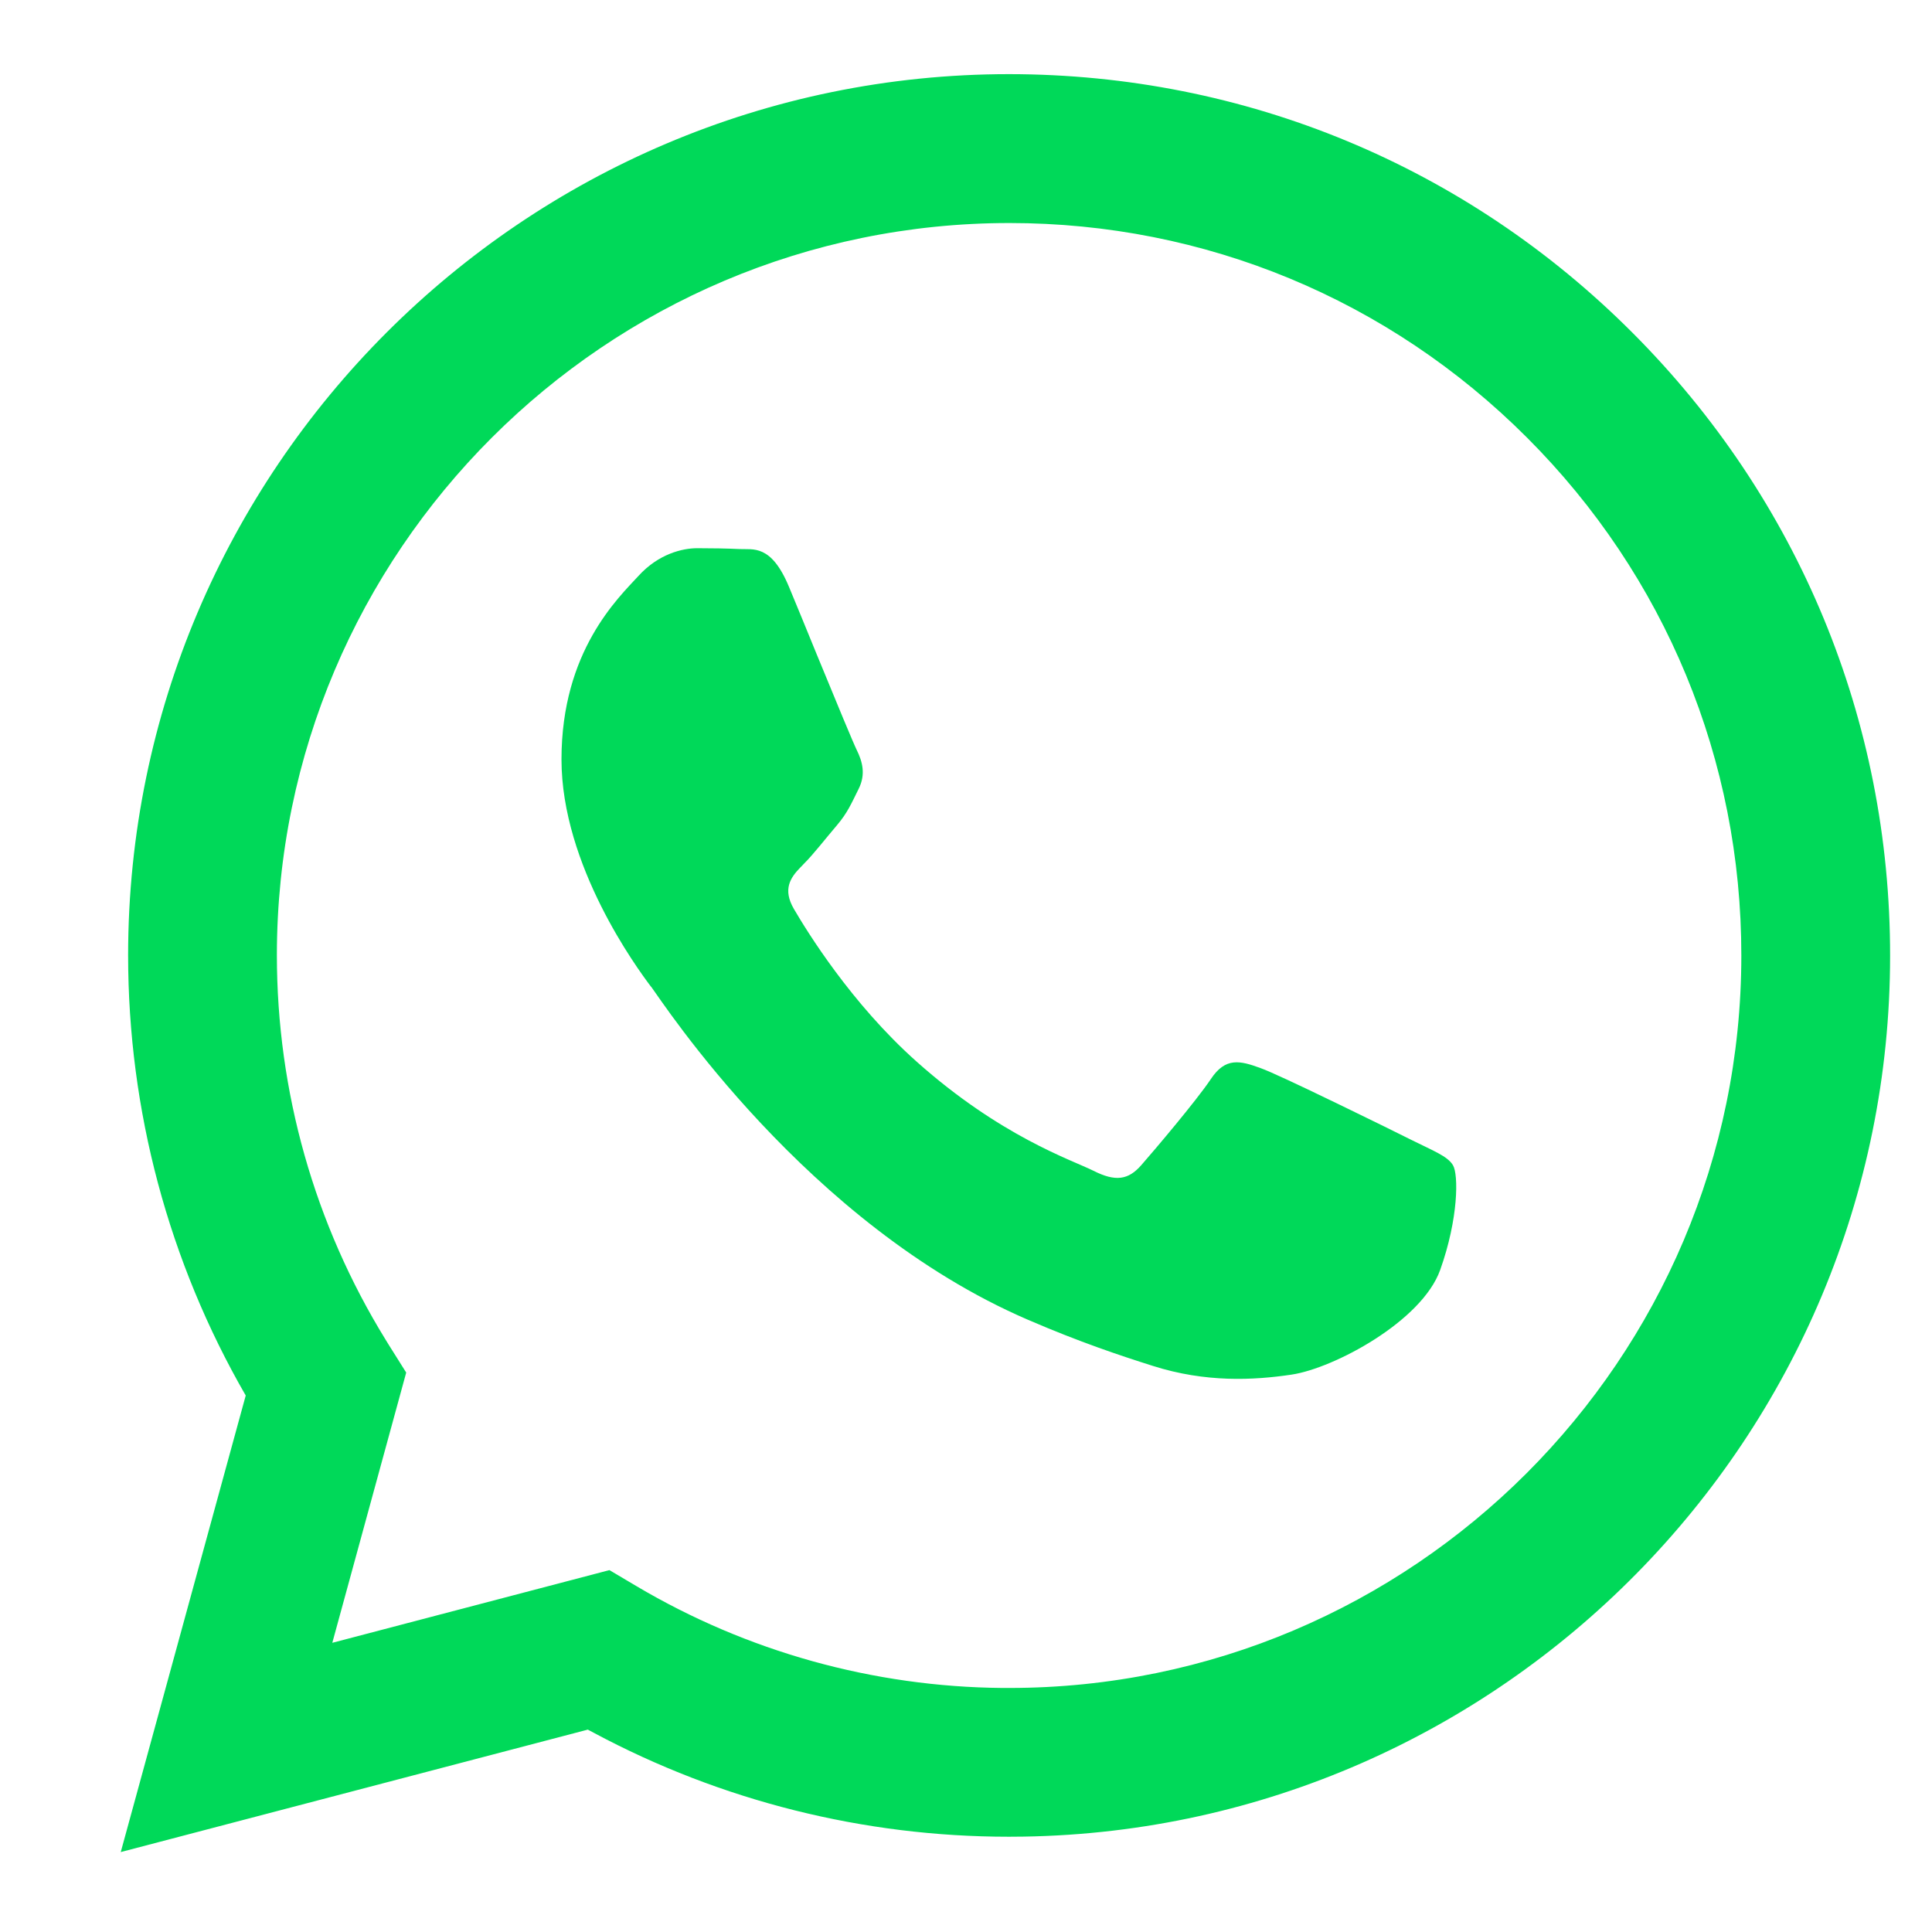 <?xml version="1.0" encoding="utf-8"?>
<svg xmlns="http://www.w3.org/2000/svg" fill="none" height="100%" overflow="visible" preserveAspectRatio="none" style="display: block;" viewBox="0 0 16 16" width="100%">
<g clip-path="url(#clip0_0_15556)" id="logos:whatsapp-monochrome-icon">
<path d="M8.357 0.614C10.309 0.615 12.141 1.375 13.518 2.754C14.896 4.133 15.654 5.966 15.653 7.916C15.652 11.898 12.444 15.146 8.478 15.21L8.357 15.211H8.354C7.152 15.211 5.97 14.914 4.917 14.35L4.868 14.324L1 15.338L2.035 11.557C1.397 10.451 1.061 9.196 1.061 7.91C1.063 3.887 4.336 0.614 8.357 0.614ZM8.36 1.847C5.015 1.847 2.294 4.567 2.293 7.91C2.293 9.039 2.604 10.138 3.193 11.094L3.22 11.138L3.364 11.367L2.752 13.605L5.047 13.003L5.268 13.134C6.185 13.678 7.233 13.97 8.303 13.979L8.355 13.979H8.357C11.7 13.979 14.42 11.259 14.421 7.915C14.422 6.295 13.792 4.771 12.647 3.625C11.502 2.479 9.979 1.847 8.36 1.847M5.774 4.54C5.896 4.54 6.018 4.542 6.124 4.547C6.236 4.553 6.386 4.504 6.534 4.86C6.591 4.996 6.677 5.207 6.765 5.422L6.784 5.468C6.926 5.814 7.069 6.159 7.096 6.213C7.141 6.305 7.172 6.411 7.111 6.533C7.05 6.655 7.02 6.73 6.929 6.837C6.838 6.943 6.737 7.075 6.655 7.156L6.642 7.17L6.629 7.183C6.547 7.267 6.479 7.364 6.575 7.528C6.682 7.711 7.048 8.308 7.59 8.791C8.286 9.412 8.873 9.605 9.056 9.696C9.238 9.788 9.344 9.772 9.451 9.65C9.557 9.529 9.906 9.118 10.028 8.936C10.149 8.753 10.271 8.784 10.438 8.845C10.517 8.873 10.762 8.988 11.016 9.111L11.095 9.149C11.349 9.272 11.597 9.394 11.684 9.438C11.866 9.529 11.988 9.574 12.033 9.65C12.079 9.727 12.079 10.091 11.927 10.517C11.775 10.943 11.046 11.332 10.696 11.384C10.382 11.431 9.985 11.451 9.548 11.312C9.283 11.228 8.944 11.116 8.509 10.928C6.68 10.138 5.486 8.297 5.395 8.175L5.388 8.167C5.277 8.019 4.65 7.169 4.65 6.289C4.65 5.392 5.121 4.951 5.288 4.769C5.455 4.586 5.653 4.54 5.774 4.54Z" fill="#00D959" id="Vector"/>
</g>
<defs>
<clipPath id="clip0_0_15556">
<rect fill="white" height="16" width="15.876"/>
</clipPath>
</defs>
</svg>